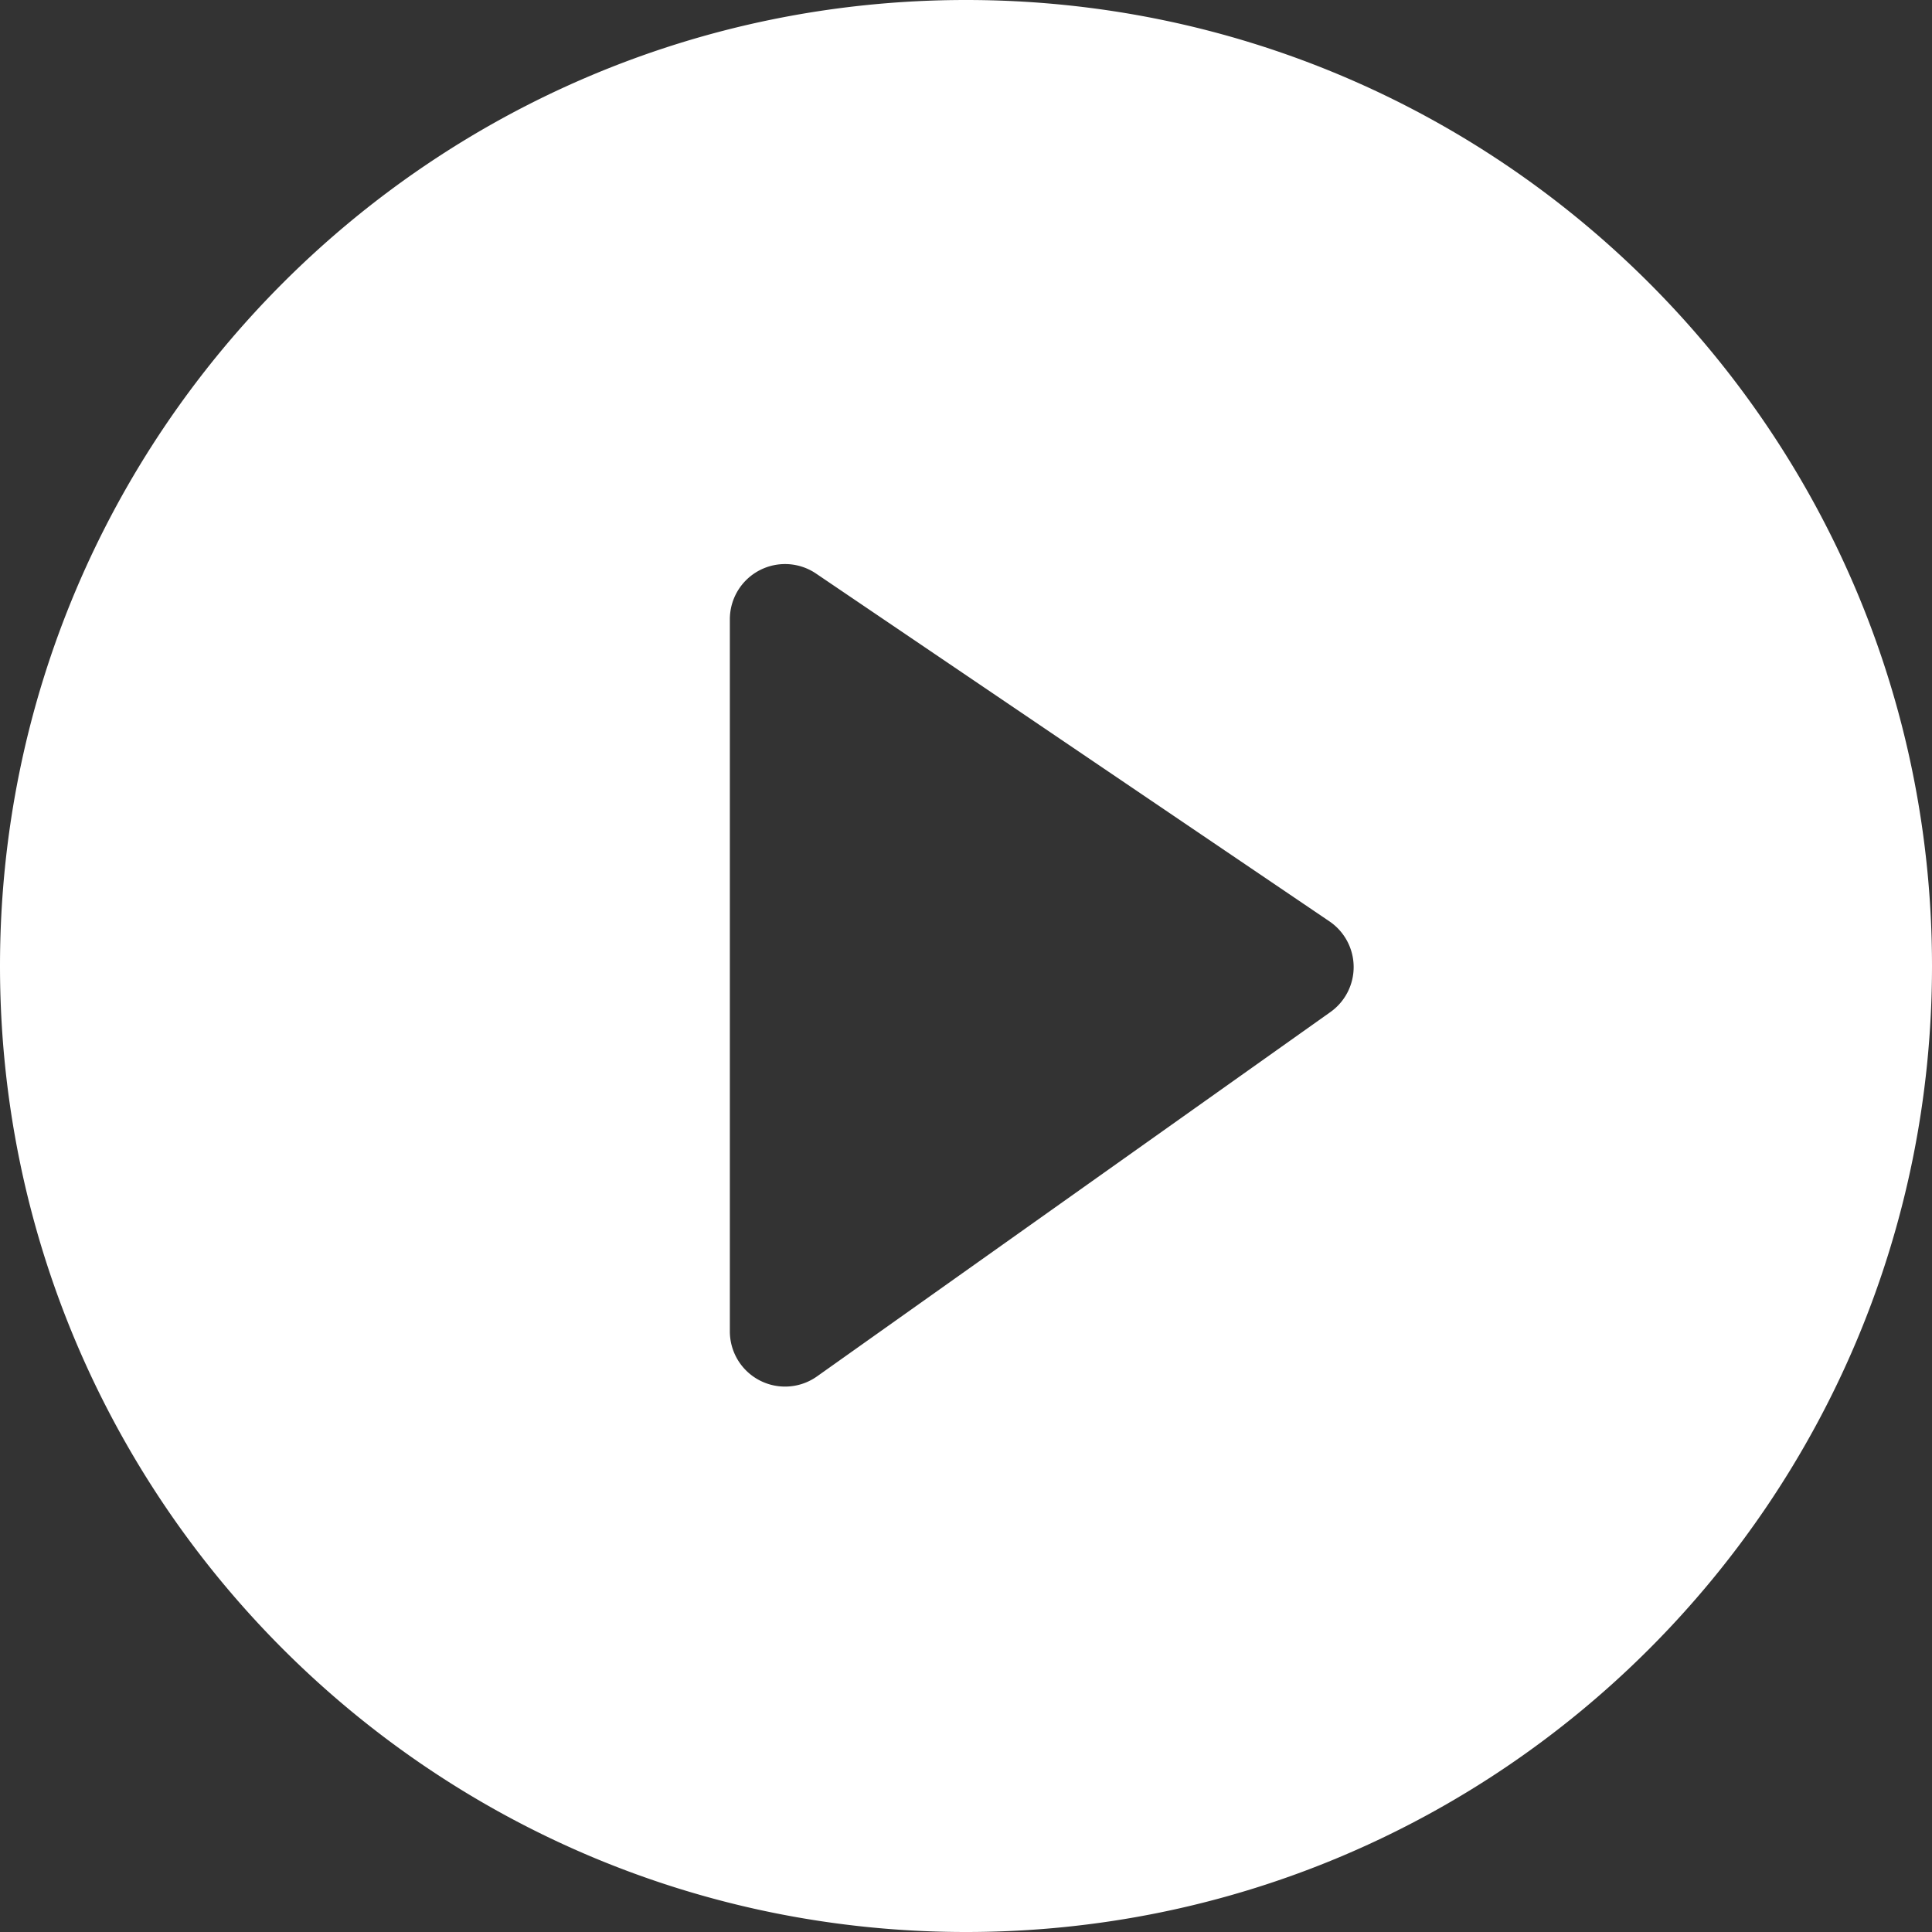 <svg height="70" width="70" xmlns="http://www.w3.org/2000/svg"><rect width="100%" height="100%" fill="#333333" stroke="none"/><path d="M35 0c19.33 0 35 15.67 35 35S54.33 70 35 70 0 54.33 0 35 15.67 0 35 0zm-6.556 20.437a2 2 0 0 0 -2 2v25.802a2 2 0 0 0 3.157 1.631l18.602-13.201a2 2 0 0 0 -.036-3.287L29.566 20.781a2 2 0 0 0 -1.122-.344z" fill="#ffffff" fill-rule="evenodd"/></svg>